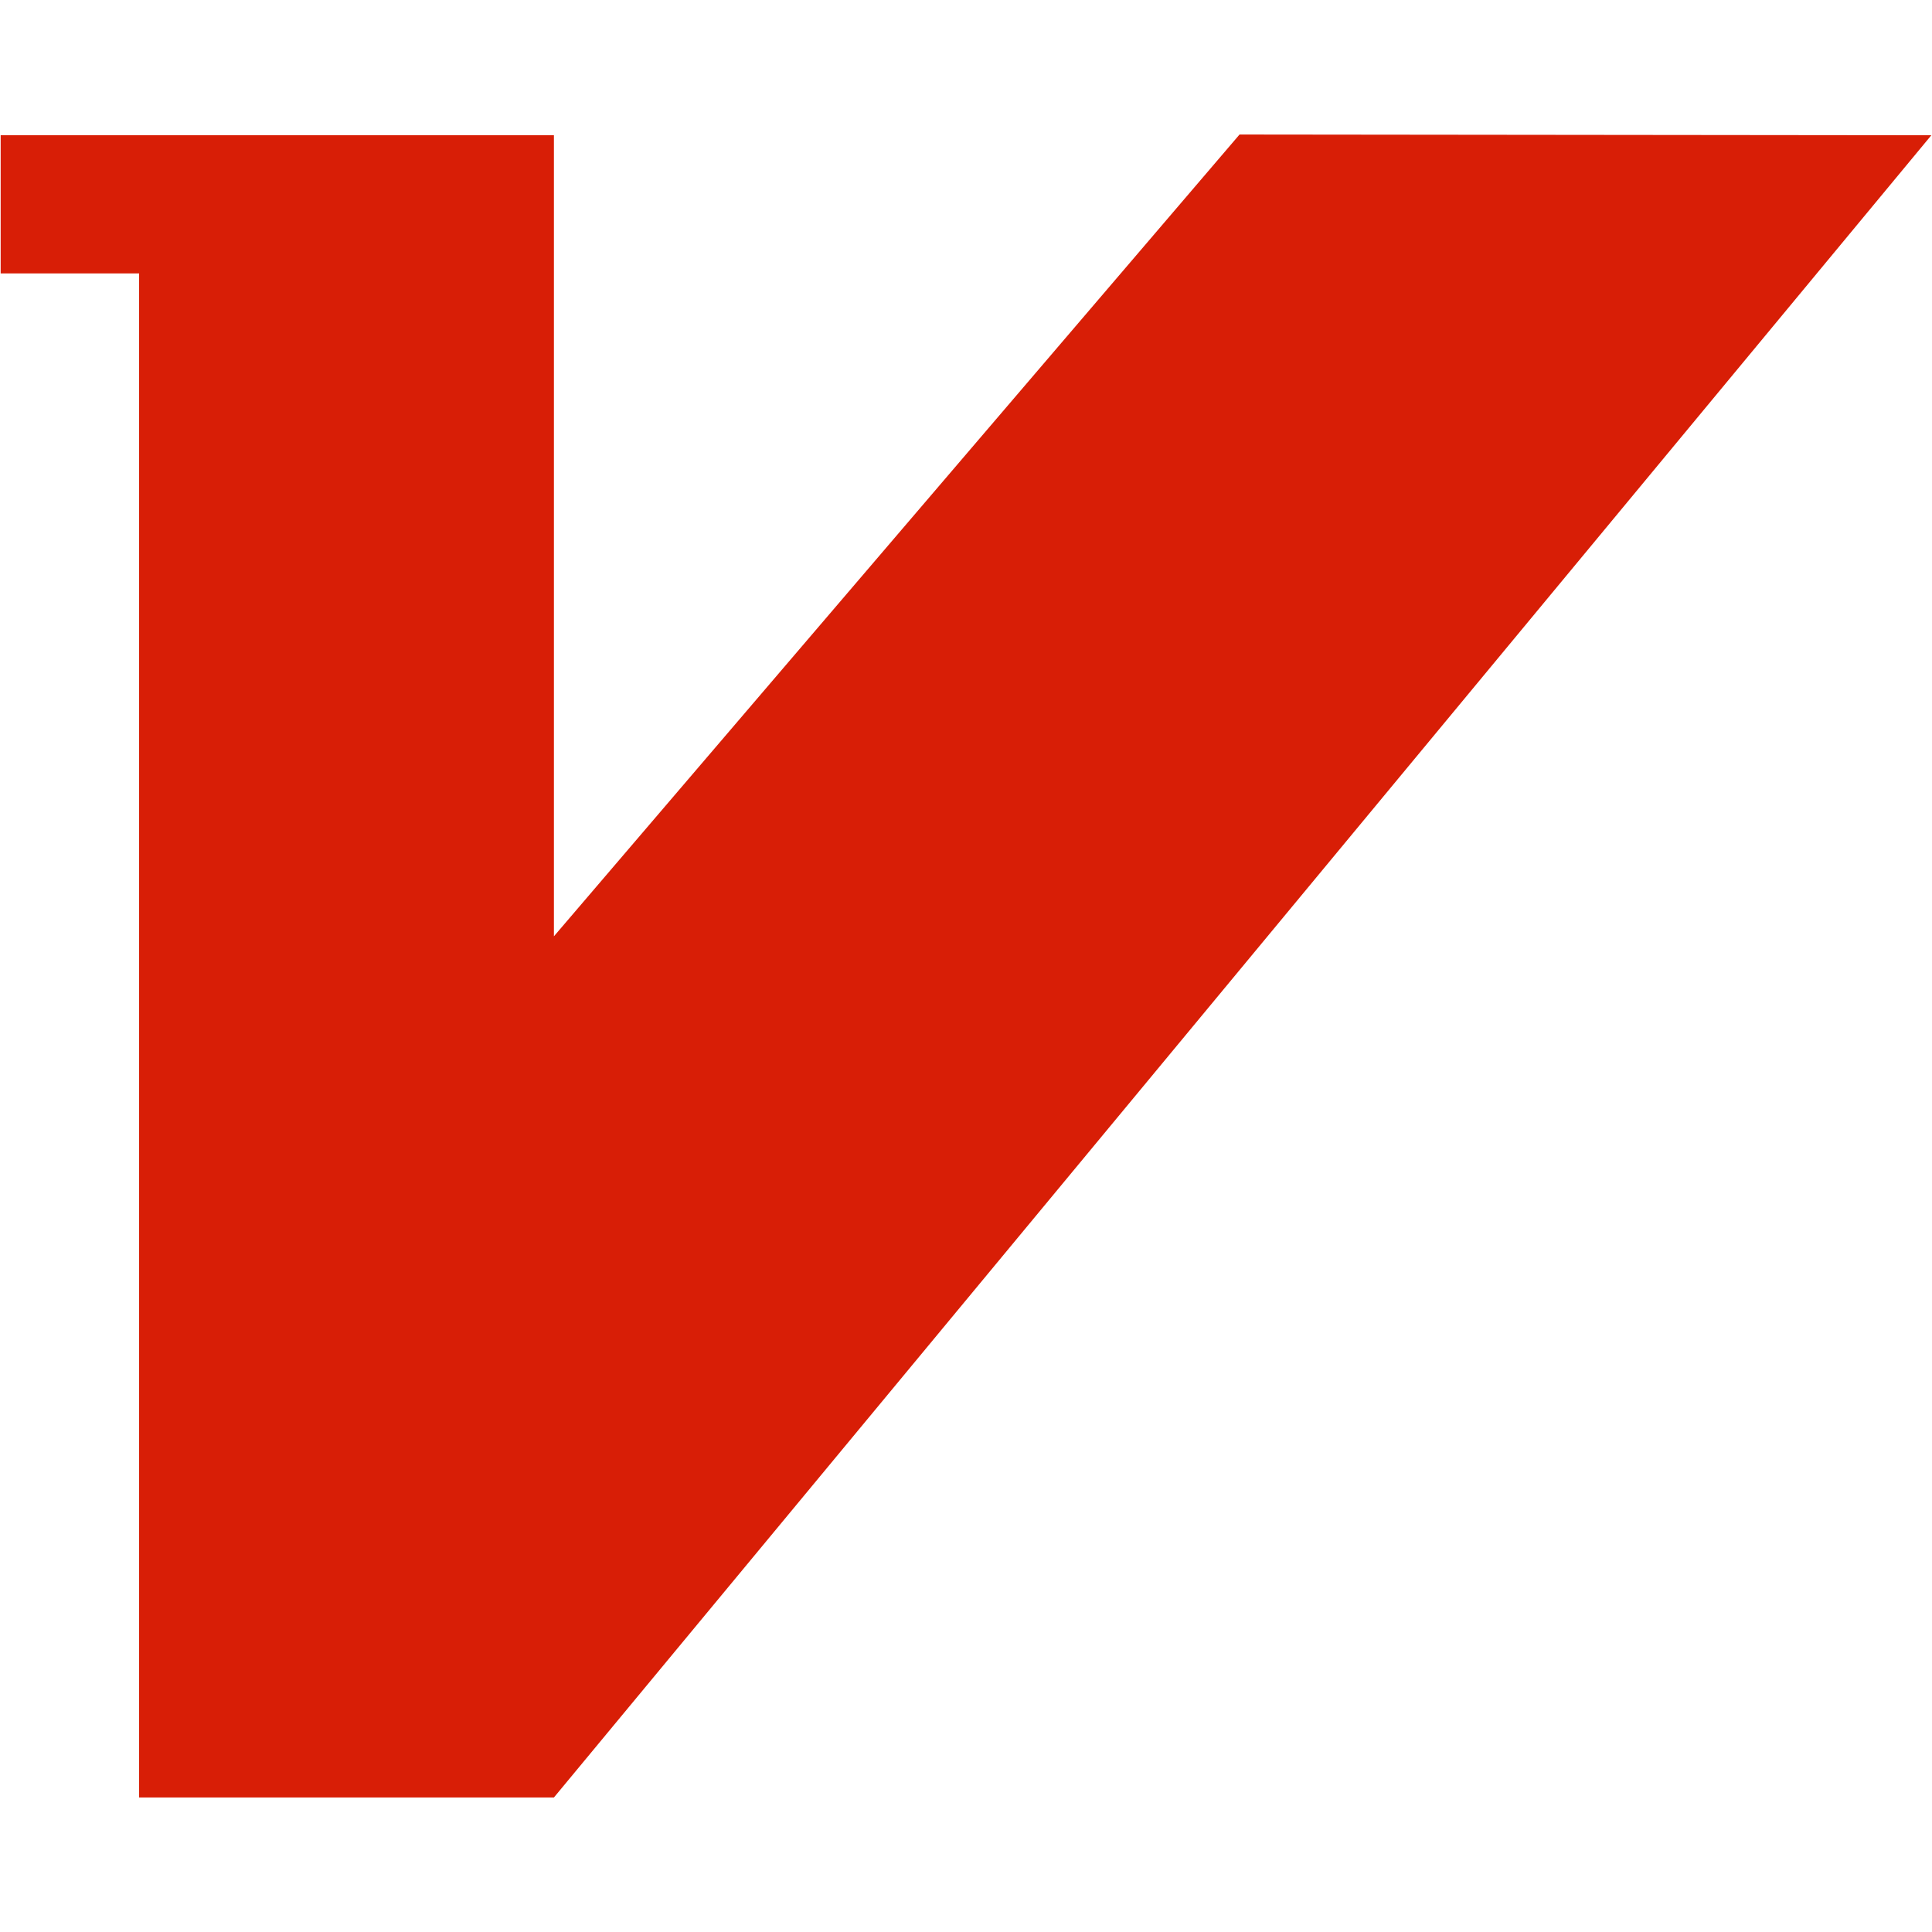 <?xml version="1.0" standalone="no"?><!DOCTYPE svg PUBLIC "-//W3C//DTD SVG 1.1//EN" "http://www.w3.org/Graphics/SVG/1.1/DTD/svg11.dtd"><svg t="1752902120634" class="icon" viewBox="0 0 1024 1024" version="1.1" xmlns="http://www.w3.org/2000/svg" p-id="12789" xmlns:xlink="http://www.w3.org/1999/xlink" width="200" height="200"><path d="M1023.653 71.687 656.984 71.298 293.588 496.263 293.588 144.924 293.588 138.339 293.588 71.687 0.347 71.687 0.347 144.924 73.731 144.924 73.731 952.702 293.588 952.702 293.588 952.7Z" fill="#d81e06" p-id="12790"></path></svg>